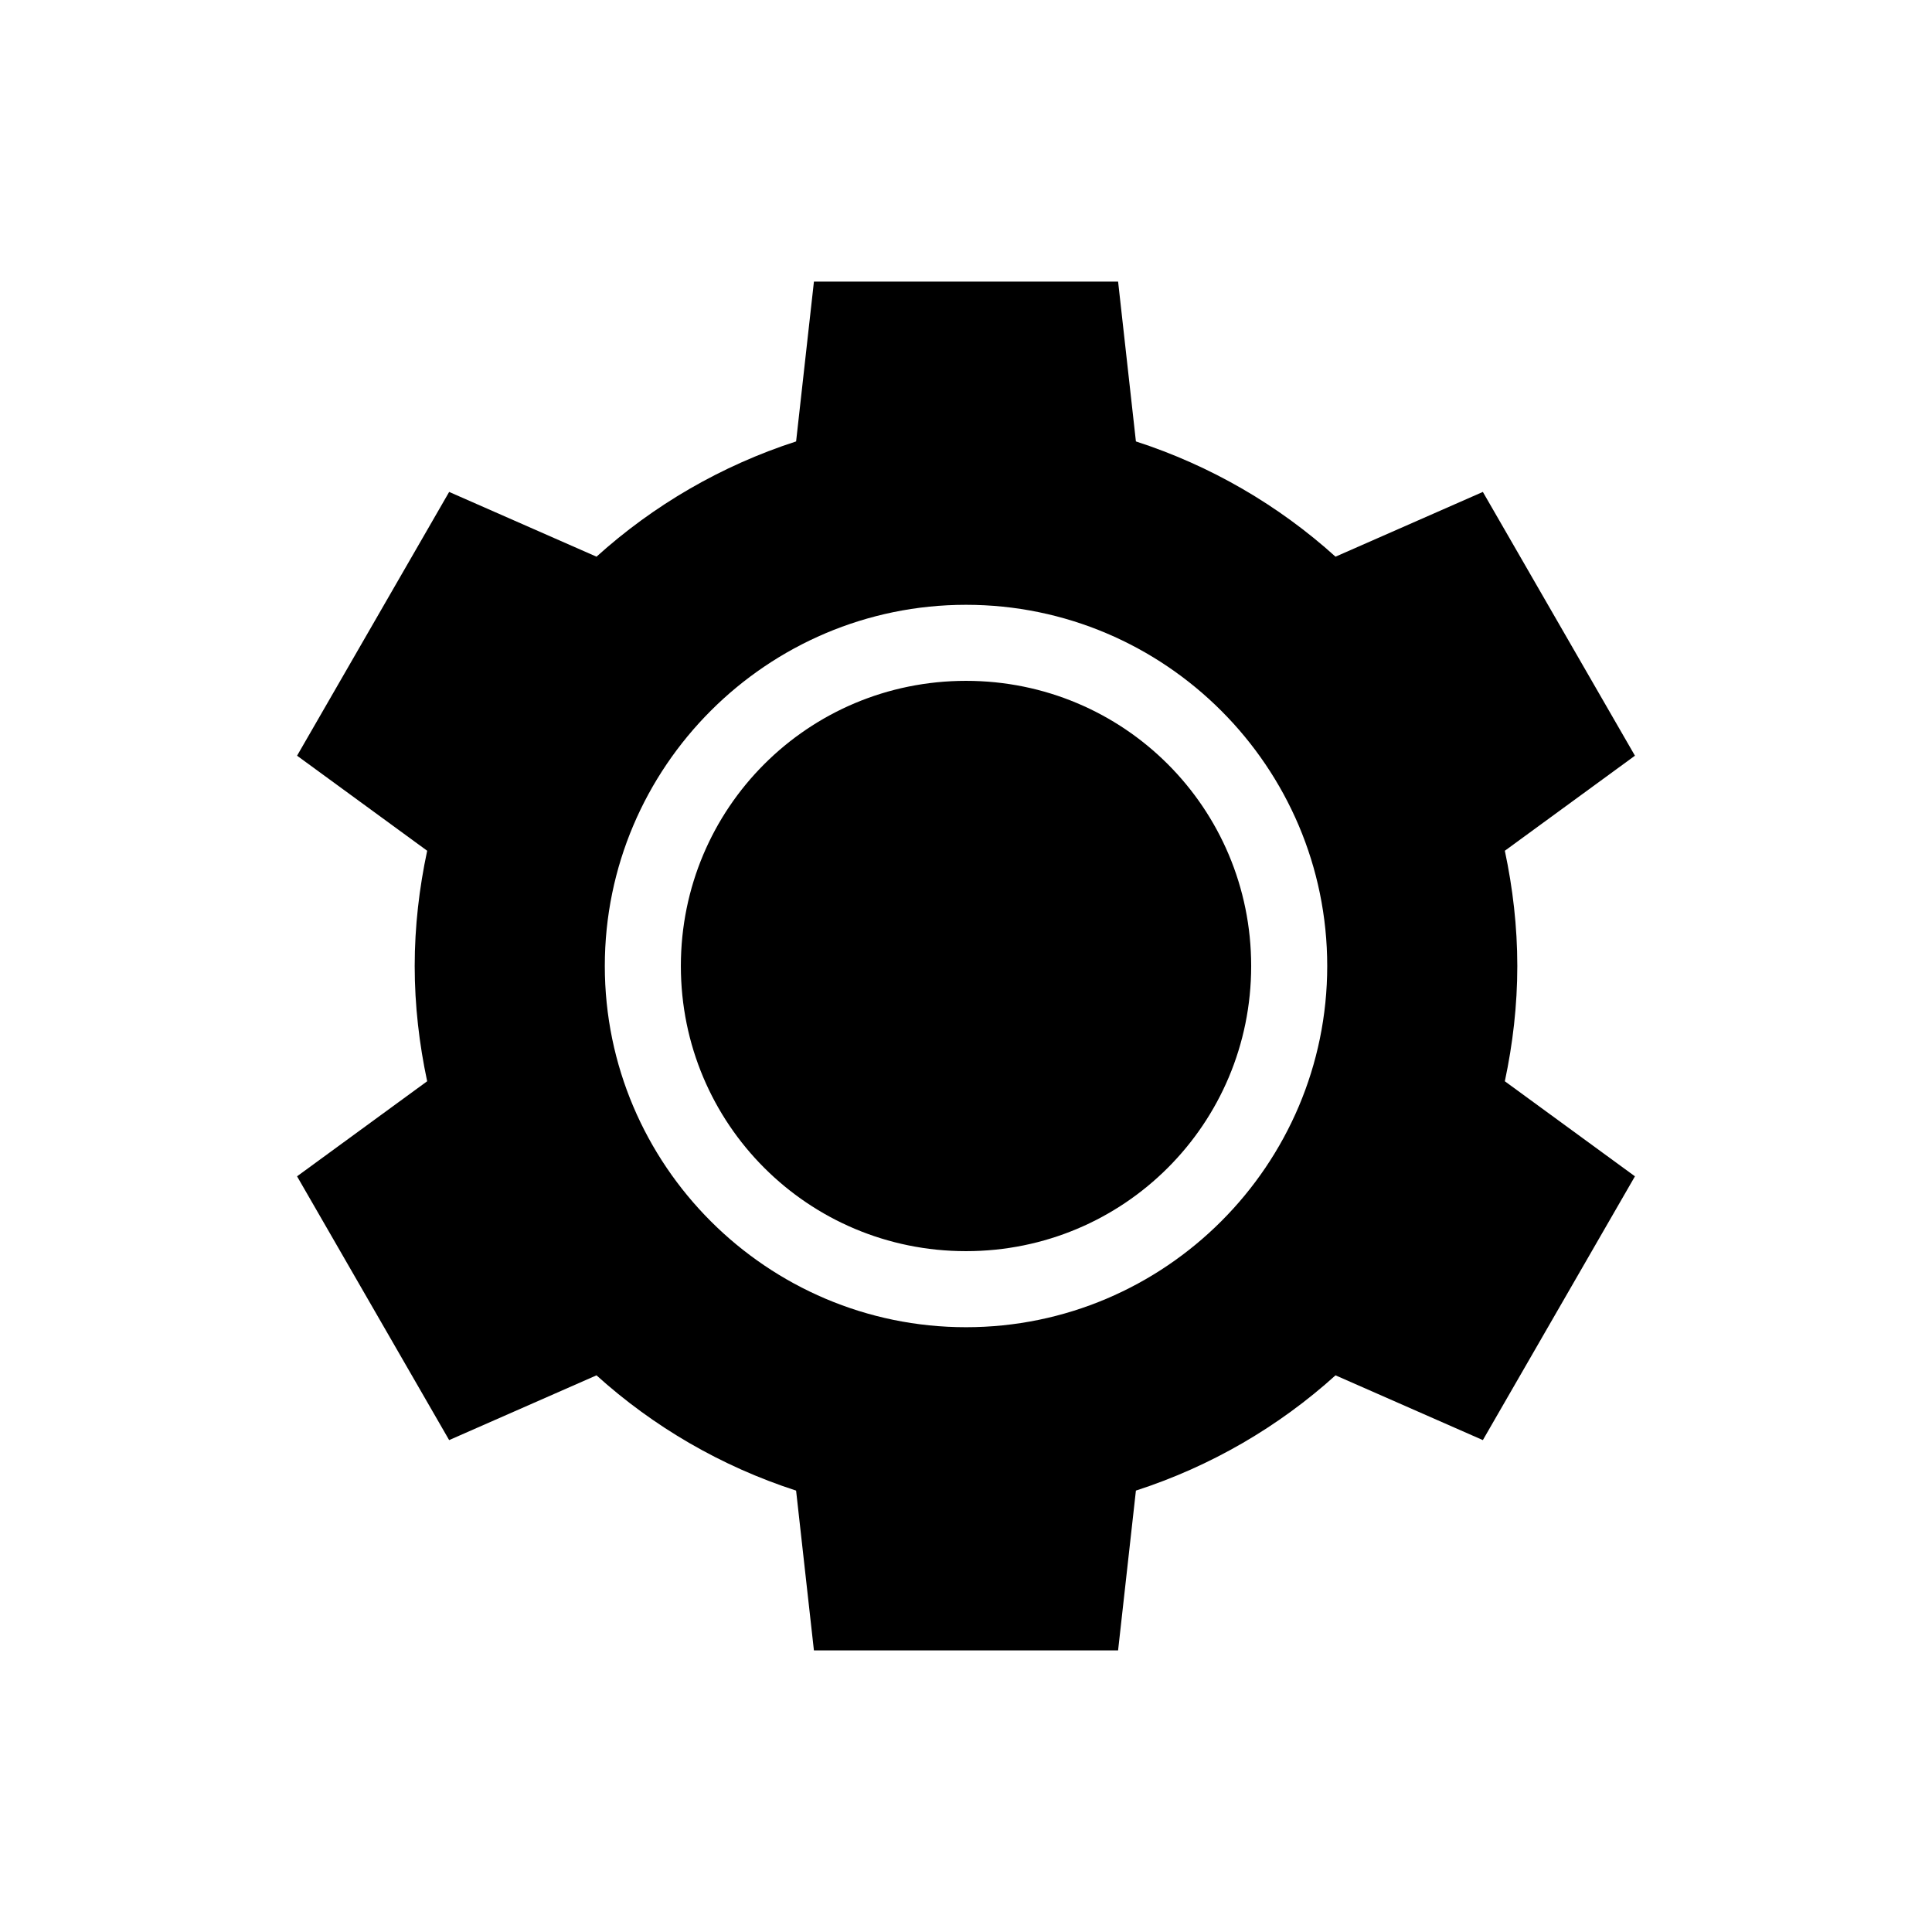 <?xml version="1.0" encoding="UTF-8"?>
<!-- The Best Svg Icon site in the world: iconSvg.co, Visit us! https://iconsvg.co -->
<svg fill="#000000" width="800px" height="800px" version="1.1" viewBox="144 144 512 512" xmlns="http://www.w3.org/2000/svg">
 <path d="m359.7 218.63-4.723 42.352c-19.816 6.414-37.797 16.902-52.898 30.543l-39.047-17.16-40.305 69.902 34.48 25.191c-2.102 9.855-3.309 20.059-3.309 30.543s1.207 20.684 3.305 30.543l-34.48 25.191 40.305 69.902 39.047-17.16c15.102 13.641 33.082 24.129 52.898 30.543l4.723 42.352h80.609l4.723-42.352c19.816-6.414 37.797-16.902 52.898-30.543l39.047 17.16 40.305-69.902-34.48-25.191c2.098-9.859 3.305-20.059 3.305-30.543s-1.207-20.684-3.305-30.543l34.48-25.191-40.305-69.902-39.047 17.16c-15.102-13.641-33.082-24.129-52.898-30.543l-4.719-42.352zm40.305 85.648c52.746 0 95.723 42.977 95.723 95.723s-42.977 95.723-95.723 95.723-95.723-42.977-95.723-95.723 42.977-95.723 95.723-95.723zm0 20.152c-41.855 0-75.57 33.715-75.57 75.57s33.715 75.57 75.57 75.57 75.57-33.715 75.57-75.57-33.715-75.57-75.57-75.57z"/>
</svg>